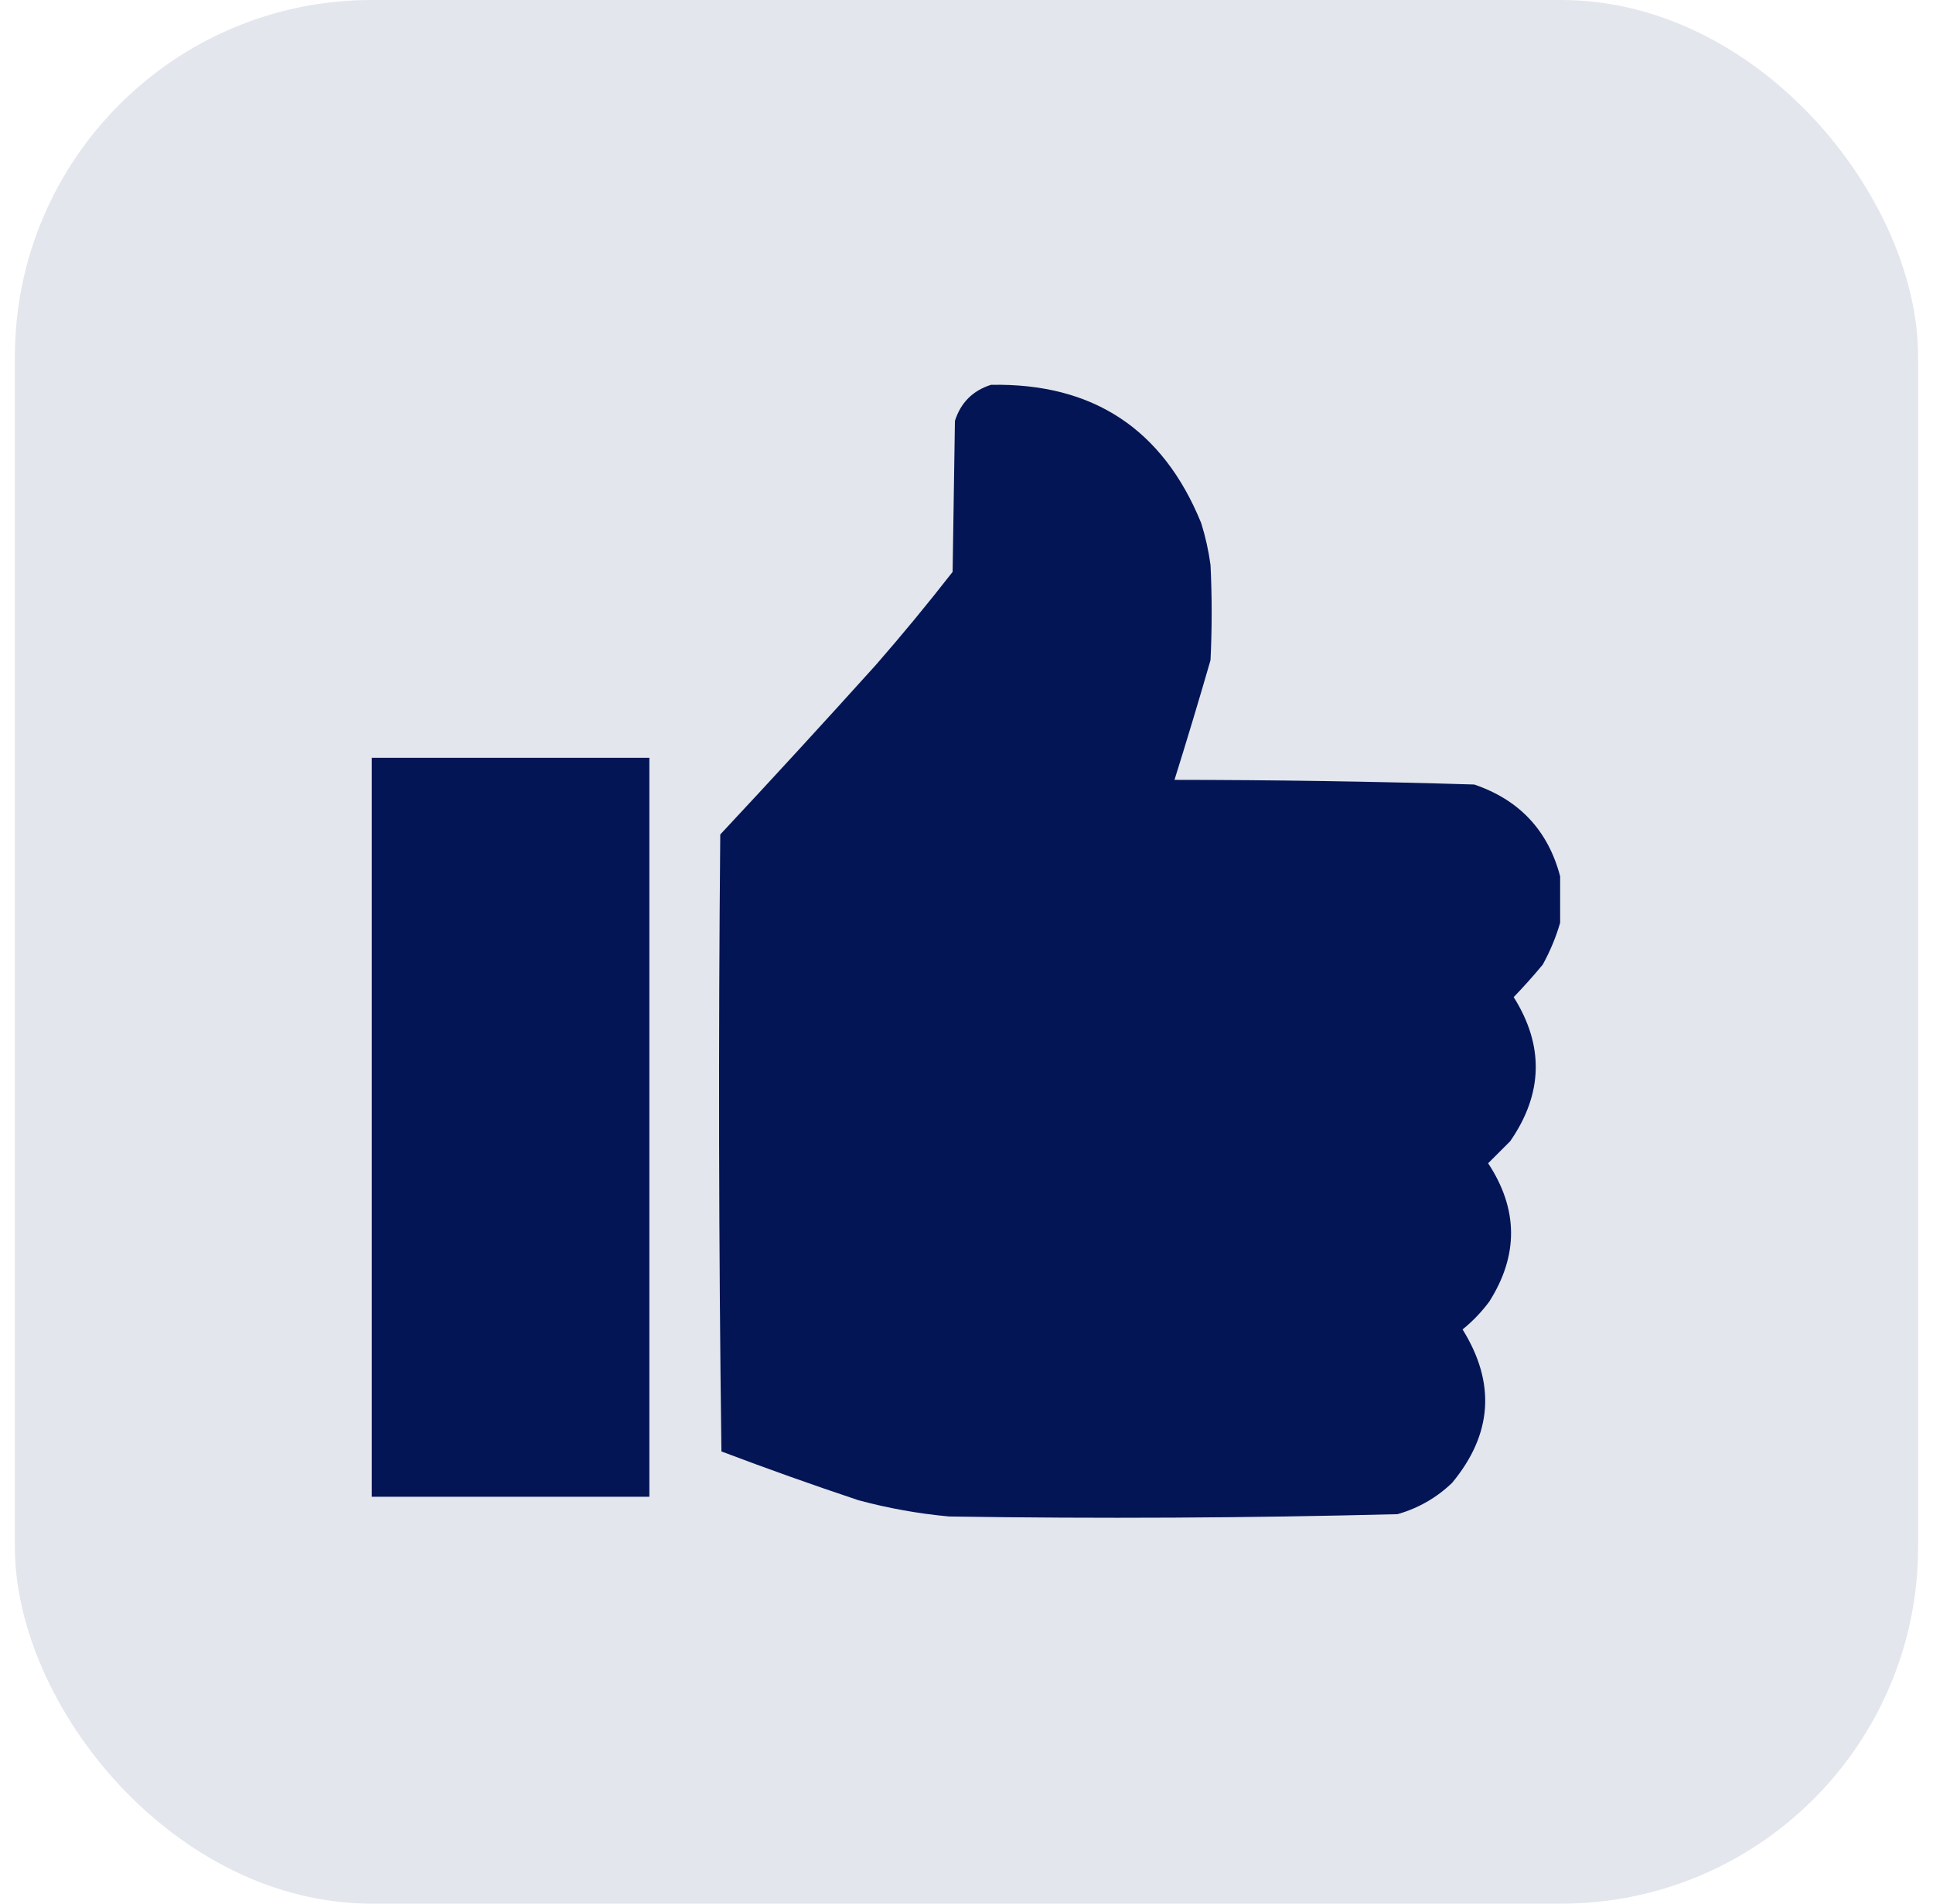 <svg width="65" height="64" viewBox="0 0 65 64" fill="none" xmlns="http://www.w3.org/2000/svg">
<rect x="0.5" width="64" height="64" rx="12" fill="#E3E6ED"/>
<g clip-path="url(#clip0_951_5189)">
<path opacity="0.995" fill-rule="evenodd" clip-rule="evenodd" d="M52.462 29.461C52.462 29.982 52.462 30.503 52.462 31.023C52.323 31.506 52.127 31.974 51.877 32.43C51.566 32.806 51.24 33.17 50.9 33.523C51.927 35.155 51.888 36.77 50.783 38.367C50.535 38.615 50.288 38.862 50.041 39.109C51.055 40.65 51.068 42.2 50.08 43.758C49.819 44.11 49.519 44.422 49.181 44.695C50.302 46.498 50.185 48.217 48.83 49.852C48.308 50.353 47.696 50.705 46.994 50.906C41.971 51.035 36.945 51.061 31.916 50.984C30.884 50.889 29.868 50.707 28.869 50.438C27.321 49.922 25.785 49.375 24.259 48.797C24.168 41.888 24.155 34.974 24.22 28.055C25.983 26.169 27.728 24.267 29.455 22.352C30.344 21.333 31.203 20.291 32.033 19.227C32.059 17.534 32.085 15.841 32.111 14.149C32.306 13.537 32.71 13.133 33.322 12.938C36.748 12.872 39.104 14.422 40.392 17.586C40.536 18.046 40.64 18.514 40.705 18.992C40.757 20.06 40.757 21.128 40.705 22.195C40.316 23.543 39.912 24.884 39.494 26.219C42.856 26.221 46.215 26.273 49.572 26.375C51.092 26.892 52.056 27.921 52.462 29.461Z" fill="#031555"/>
<path opacity="0.996" fill-rule="evenodd" clip-rule="evenodd" d="M12.461 25.477C15.586 25.477 18.711 25.477 21.836 25.477C21.836 33.758 21.836 42.039 21.836 50.32C18.711 50.32 15.586 50.32 12.461 50.32C12.461 42.039 12.461 33.758 12.461 25.477Z" fill="#031555"/>
</g>
<defs>
<clipPath id="clip0_951_5189">
<rect width="40" height="40" fill="white" transform="translate(12.5 12)"/>
</clipPath>
</defs>
</svg>
